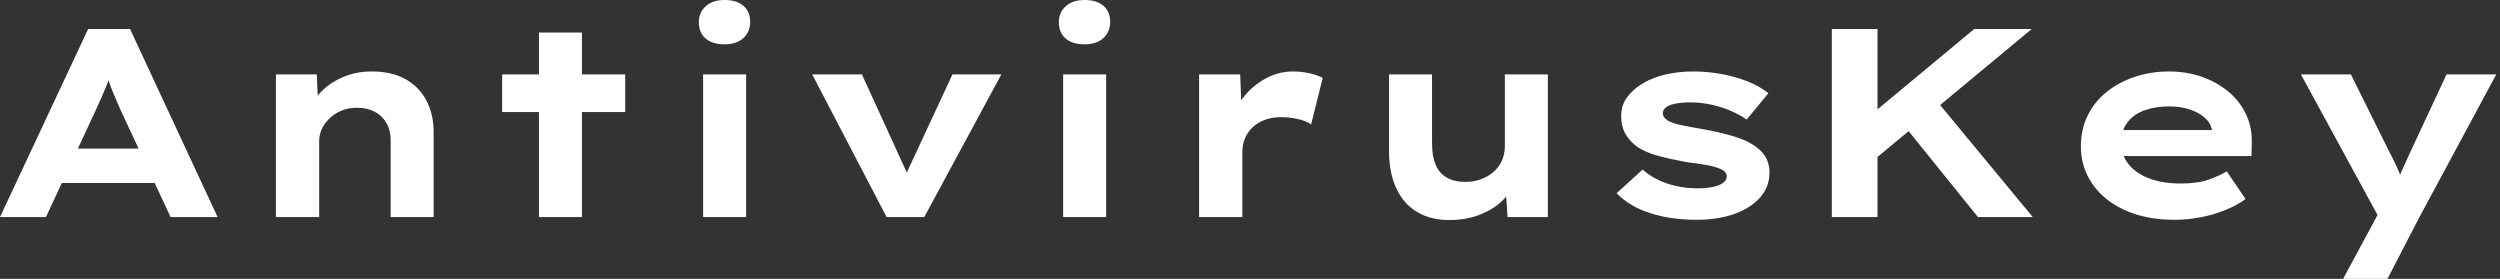 <svg baseProfile="full" height="28" version="1.1" viewBox="0 0 251 28" width="251" xmlns="http://www.w3.org/2000/svg" xmlns:ev="http://www.w3.org/2001/xml-events" xmlns:xlink="http://www.w3.org/1999/xlink"><rect x="0" y="0" width="251" height="28" fill="#333333" stroke="none"/><defs /><g><path d="M1.268 21.796 10.116 2.913H14.324L23.118 21.796H18.397L13.38 11.06Q13.137 10.466 12.881 9.9Q12.624 9.333 12.422 8.794Q12.22 8.254 12.031 7.701Q11.842 7.148 11.68 6.609L12.651 6.582Q12.462 7.175 12.274 7.742Q12.085 8.308 11.855 8.848Q11.626 9.387 11.383 9.94Q11.141 10.493 10.871 11.087L5.881 21.796ZM5.395 18.37 6.879 14.917H17.453L18.289 18.37Z M28.971 21.796V7.472H33.071L33.233 11.168L32.073 11.437Q32.505 10.304 33.382 9.347Q34.258 8.389 35.607 7.782Q36.956 7.175 38.601 7.175Q40.624 7.175 42.0 7.958Q43.376 8.74 44.091 10.116Q44.805 11.491 44.805 13.245V21.796H40.489V14.054Q40.489 13.083 40.058 12.341Q39.626 11.599 38.871 11.208Q38.116 10.817 37.118 10.817Q36.2 10.817 35.499 11.127Q34.798 11.437 34.299 11.936Q33.8 12.435 33.557 13.002Q33.314 13.568 33.314 14.135V21.796H31.156Q30.158 21.796 29.605 21.796Q29.052 21.796 28.971 21.796Z M55.38 21.796V3.264H59.696V21.796ZM51.684 11.249V7.472H64.039V11.249Z M71.861 21.796V7.472H76.177V21.796ZM74.019 4.451Q72.805 4.451 72.118 3.871Q71.43 3.291 71.43 2.212Q71.43 1.241 72.131 0.62Q72.832 0.0 74.019 0.0Q75.233 0.0 75.908 0.58Q76.582 1.16 76.582 2.212Q76.582 3.21 75.894 3.83Q75.206 4.451 74.019 4.451Z M90.285 21.796 82.813 7.472H87.803L92.902 18.613L91.661 18.721L96.894 7.472H101.803L94.062 21.796Z M108.008 21.796V7.472H112.324V21.796ZM110.166 4.451Q108.952 4.451 108.264 3.871Q107.576 3.291 107.576 2.212Q107.576 1.241 108.277 0.62Q108.979 0.0 110.166 0.0Q111.38 0.0 112.054 0.58Q112.728 1.16 112.728 2.212Q112.728 3.21 112.04 3.83Q111.353 4.451 110.166 4.451Z M121.657 21.796V7.472H125.784L125.973 12.651L124.732 12.408Q125.164 10.952 126.108 9.765Q127.052 8.578 128.347 7.877Q129.642 7.175 131.071 7.175Q131.908 7.175 132.717 7.351Q133.526 7.526 134.066 7.823L132.906 12.489Q132.42 12.139 131.57 11.95Q130.721 11.761 129.884 11.761Q128.967 11.761 128.225 12.044Q127.484 12.328 126.985 12.827Q126.486 13.326 126.243 13.933Q126 14.539 126 15.214V21.796Z M146.744 22.092Q144.909 22.092 143.547 21.283Q142.185 20.474 141.457 18.909Q140.728 17.345 140.728 15.16V7.472H145.044V14.378Q145.044 15.645 145.395 16.509Q145.746 17.372 146.501 17.817Q147.256 18.262 148.416 18.262Q149.225 18.262 149.927 18.006Q150.628 17.75 151.181 17.291Q151.734 16.832 152.044 16.158Q152.355 15.484 152.355 14.674V7.472H156.671V21.796H152.624L152.435 18.855L153.218 18.532Q152.894 19.422 152.004 20.245Q151.114 21.067 149.778 21.58Q148.443 22.092 146.744 22.092Z M171.615 22.066Q168.998 22.066 166.921 21.391Q164.844 20.717 163.576 19.395L166.193 17.021Q167.164 17.911 168.607 18.41Q170.05 18.909 171.803 18.909Q172.316 18.909 172.815 18.842Q173.314 18.775 173.719 18.64Q174.123 18.505 174.38 18.262Q174.636 18.019 174.636 17.696Q174.636 17.156 173.8 16.886Q173.26 16.671 172.424 16.536Q171.588 16.401 170.697 16.293Q169.052 15.996 167.784 15.659Q166.516 15.322 165.626 14.728Q164.898 14.189 164.466 13.447Q164.035 12.705 164.035 11.626Q164.035 10.574 164.628 9.765Q165.222 8.956 166.22 8.362Q167.218 7.769 168.526 7.472Q169.834 7.175 171.291 7.175Q172.64 7.175 174.015 7.418Q175.391 7.661 176.632 8.133Q177.873 8.605 178.817 9.36L176.632 12.004Q175.985 11.545 175.067 11.141Q174.15 10.736 173.085 10.507Q172.019 10.277 170.94 10.277Q170.428 10.277 169.956 10.331Q169.484 10.385 169.079 10.507Q168.674 10.628 168.445 10.857Q168.216 11.087 168.216 11.383Q168.216 11.599 168.351 11.775Q168.486 11.95 168.728 12.112Q169.187 12.382 170.091 12.57Q170.994 12.759 172.127 12.948Q174.096 13.299 175.472 13.73Q176.848 14.162 177.657 14.809Q178.304 15.295 178.615 15.915Q178.925 16.536 178.925 17.318Q178.925 18.748 177.994 19.813Q177.064 20.879 175.418 21.472Q173.773 22.066 171.615 22.066Z M188.285 16.994 187.206 13.11 199.48 2.913H205.252ZM185.183 21.796V2.913H189.769V21.796ZM199.857 21.796 192.089 12.166 194.921 9.171 205.36 21.796Z M219.549 22.066Q216.744 22.066 214.626 21.108Q212.509 20.15 211.349 18.478Q210.189 16.805 210.189 14.701Q210.189 12.975 210.877 11.586Q211.565 10.197 212.778 9.225Q213.992 8.254 215.611 7.715Q217.229 7.175 219.01 7.175Q220.817 7.175 222.341 7.715Q223.865 8.254 225.012 9.212Q226.158 10.17 226.778 11.491Q227.399 12.813 227.345 14.405L227.318 15.672H213.183L212.563 13.056H223.811L223.353 13.649V13.11Q223.245 12.382 222.651 11.842Q222.058 11.303 221.127 10.992Q220.197 10.682 219.064 10.682Q217.715 10.682 216.622 11.06Q215.53 11.437 214.882 12.26Q214.235 13.083 214.235 14.378Q214.235 15.538 214.963 16.468Q215.692 17.399 217.04 17.911Q218.389 18.424 220.197 18.424Q221.95 18.424 223.056 18.019Q224.162 17.615 224.836 17.21L226.724 19.988Q225.78 20.663 224.62 21.121Q223.461 21.58 222.179 21.823Q220.898 22.066 219.549 22.066Z M236.516 28.0 240.644 20.339 240.455 22.47 232.281 7.472H237.299L241.102 15.133Q241.561 15.996 241.979 16.913Q242.397 17.83 242.694 18.748L241.696 18.829Q241.992 18.073 242.424 17.116Q242.855 16.158 243.287 15.214L246.902 7.472H251.892L244.123 21.904L240.967 28.0Z " fill="rgb(255,255,255)" transform="translate(-1.268, 0)" /></g></svg>